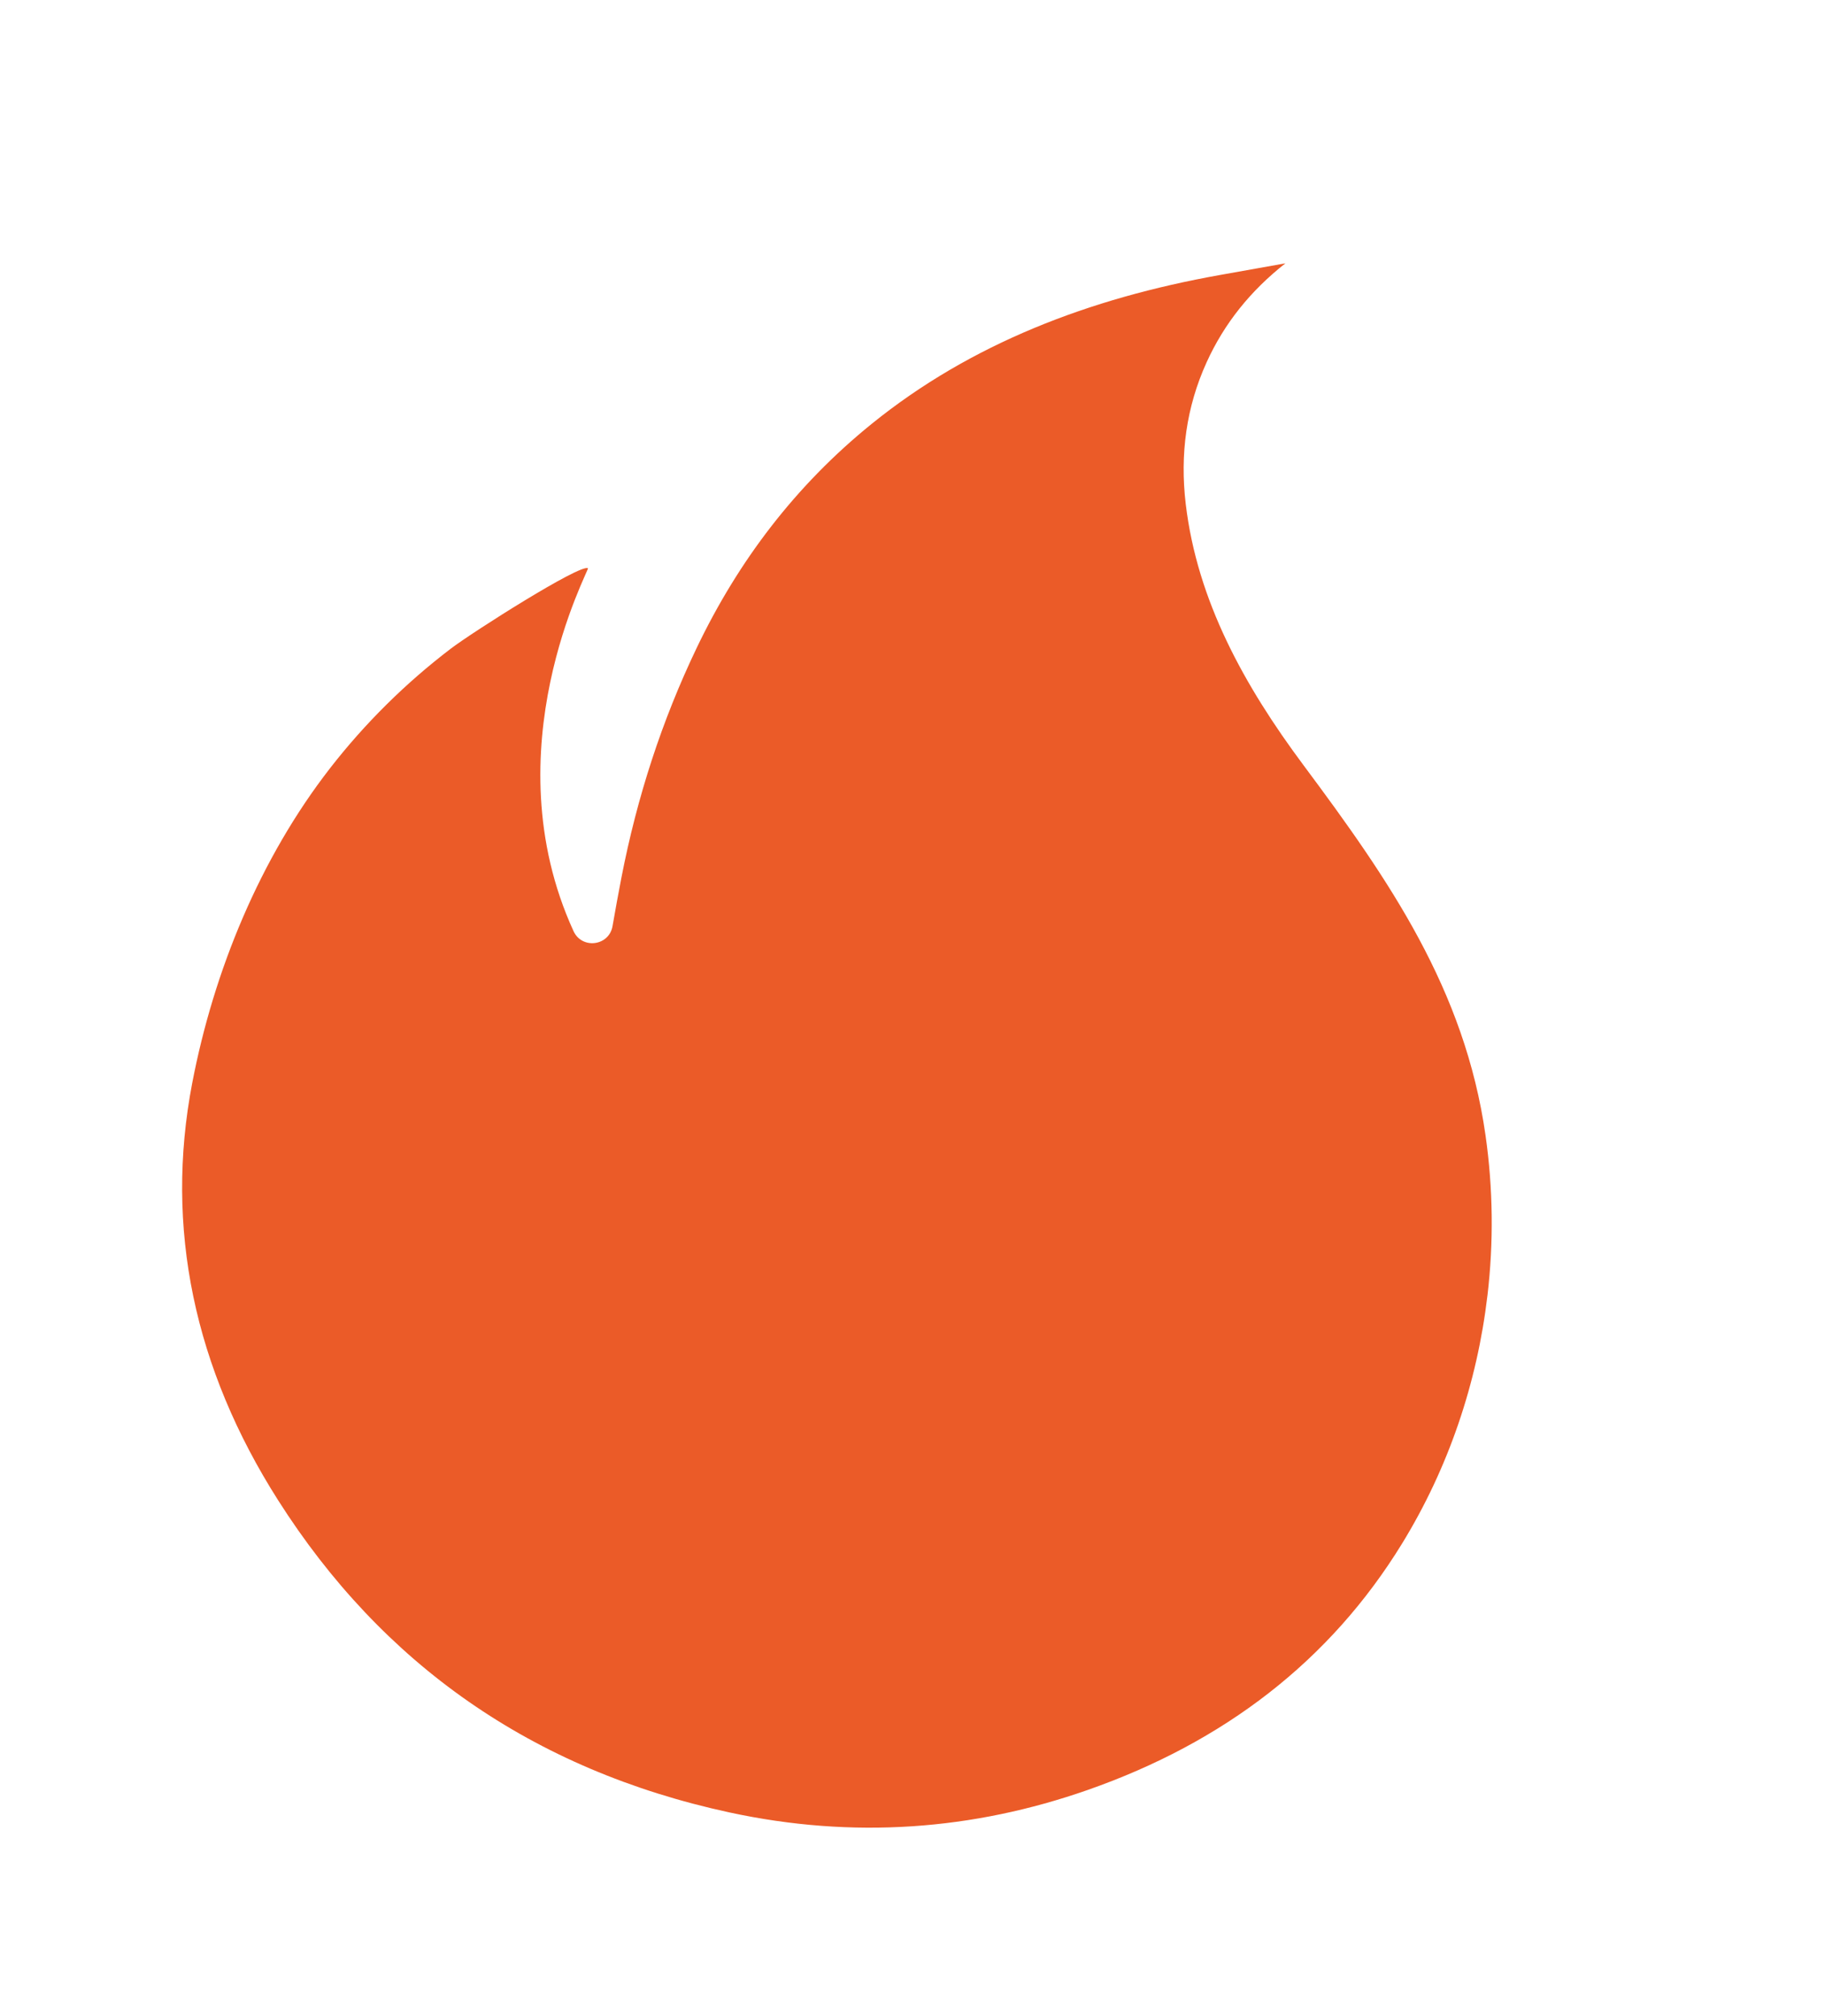 <?xml version="1.0" encoding="UTF-8"?> <svg xmlns="http://www.w3.org/2000/svg" width="307" height="339" viewBox="0 0 307 339" fill="none"><path d="M250.22 217.878C251.267 208.965 251.171 199.899 249.895 190.951C246.397 166.373 233.69 148.037 219.305 128.734C209.277 115.284 201.386 100.997 199.463 84.763C198.475 76.429 199.547 68.464 202.984 60.914C205.959 54.375 210.363 48.9 216.228 44.285L205.188 46.254C183.262 50.169 163.332 57.789 146.664 71.262C133.821 81.646 124.217 94.327 117.23 108.896C111.317 121.221 107.161 134.105 104.551 147.516C104.015 150.255 103.523 153 103.039 155.764C102.45 159.113 97.897 159.693 96.478 156.599C82.499 126.059 99.219 95.745 98.904 95.565C97.592 94.817 79.57 106.251 75.841 109.084C68.248 114.868 61.403 121.635 55.545 129.168C43.721 144.376 35.961 163.273 32.335 182.149C27.666 206.487 32.673 230.127 46.786 252.314C64.28 279.824 89.469 297.625 122.68 304.809C143.573 309.328 163.72 307.773 182.95 301.044C205.855 293.029 223.726 279.364 235.871 259.571C243.656 246.883 248.488 232.585 250.216 217.876L250.22 217.878Z" fill="#EB5B28"></path></svg> 
